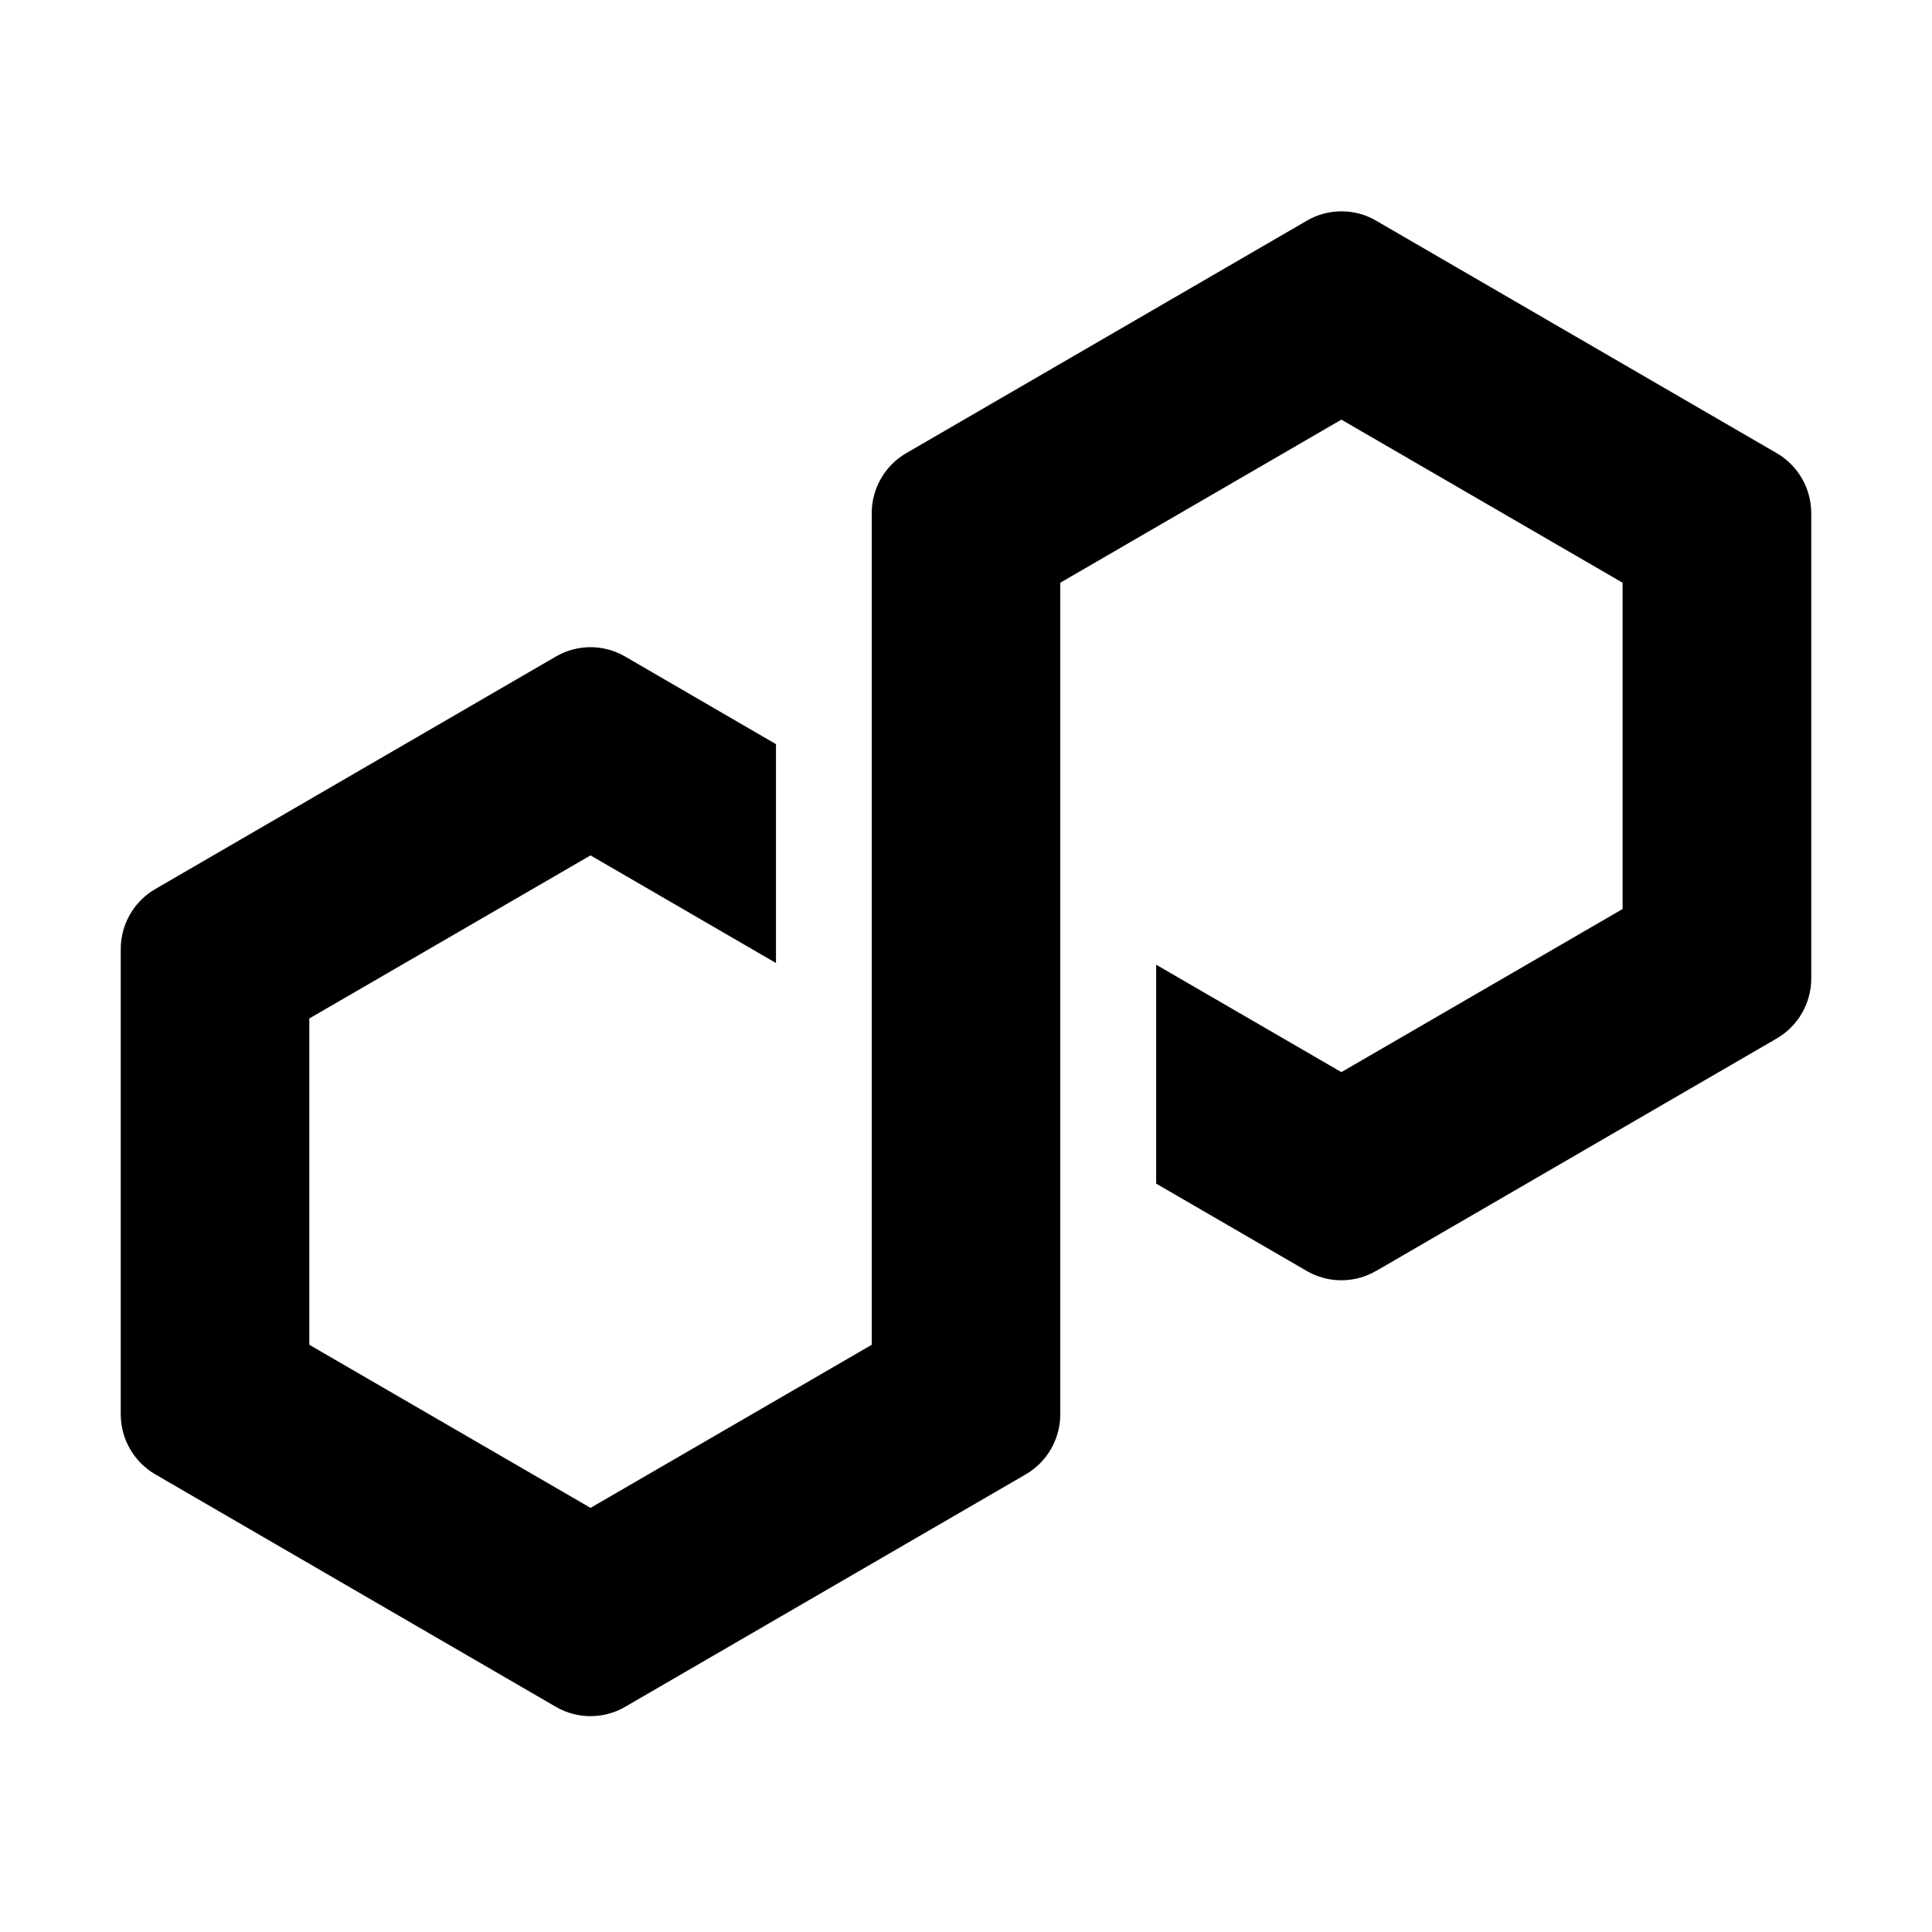 <svg width="72" height="72" viewBox="0 0 72 72" fill="none" xmlns="http://www.w3.org/2000/svg">
<path d="M51.275 47.37L66.218 38.698C67.01 38.237 67.5 37.383 67.5 36.466V19.122C67.5 18.206 67.01 17.351 66.218 16.891L51.275 8.219C50.483 7.758 49.499 7.763 48.712 8.219L33.768 16.891C32.976 17.351 32.487 18.206 32.487 19.122V50.116L22.007 56.194L11.527 50.116V37.956L22.007 31.878L28.918 35.889V27.732L23.288 24.462C22.901 24.239 22.456 24.118 22.007 24.118C21.557 24.118 21.112 24.239 20.725 24.462L5.782 33.135C4.99 33.595 4.5 34.449 4.5 35.366V52.71C4.5 53.627 4.99 54.481 5.782 54.942L20.725 63.614C21.517 64.07 22.496 64.07 23.288 63.614L38.232 54.942C39.024 54.481 39.513 53.627 39.513 52.71V21.716L39.7 21.609L49.989 15.639L60.469 21.716V33.877L49.989 39.955L43.087 35.952V44.11L48.707 47.37C49.499 47.826 50.483 47.826 51.27 47.37H51.275Z" fill="black"/>
</svg>
